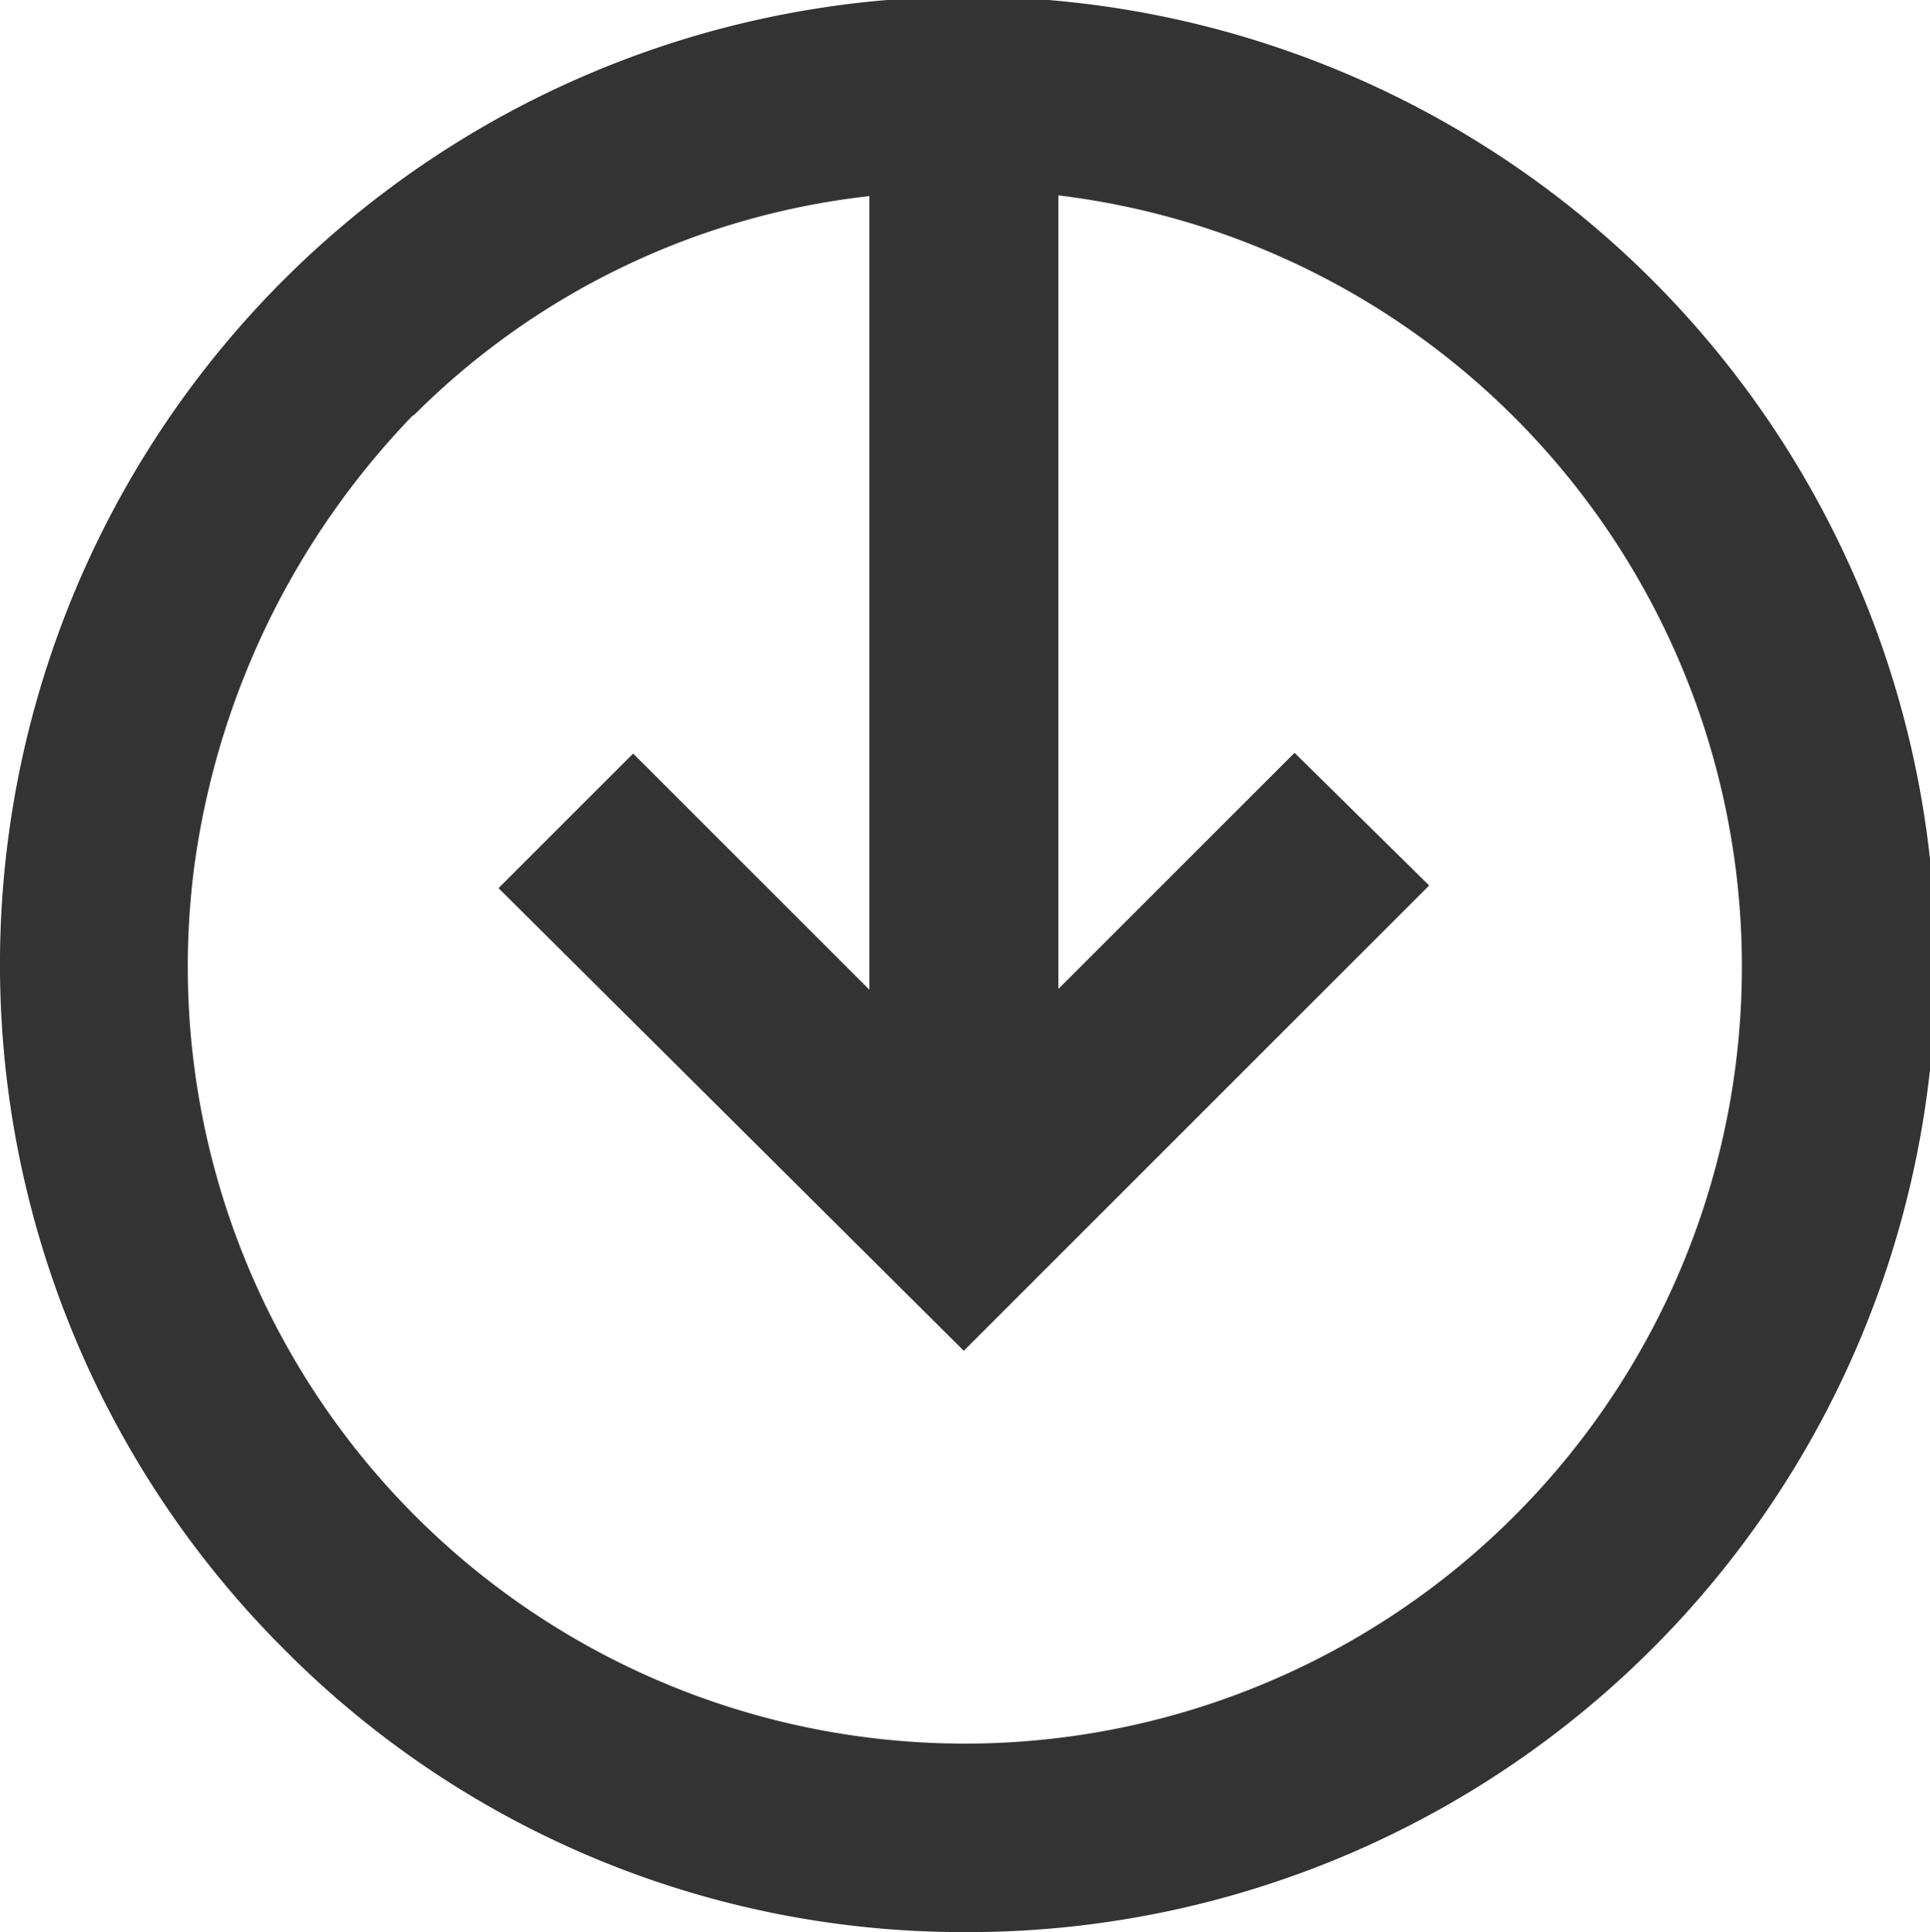 <svg xmlns="http://www.w3.org/2000/svg" width="16" height="16.02" viewBox="0 0 16 16.02">
  <g id="Group_475" data-name="Group 475" transform="translate(-9.1 -21.6)">
    <path id="Path_880" data-name="Path 880" d="M17.09,37.62a8.024,8.024,0,1,0-5.64-2.35A7.927,7.927,0,0,0,17.09,37.62ZM12.527,25.047a6.325,6.325,0,0,1,3.78-1.821v6.58l-1.958-1.958-1.116,1.116L17.09,32.8l3.858-3.858-1.116-1.1-1.958,1.958v-6.58a6.442,6.442,0,1,1-7.168,5.6,6.671,6.671,0,0,1,1.821-3.78Z" transform="translate(0)" fill="#333"/>
  </g>
</svg>
